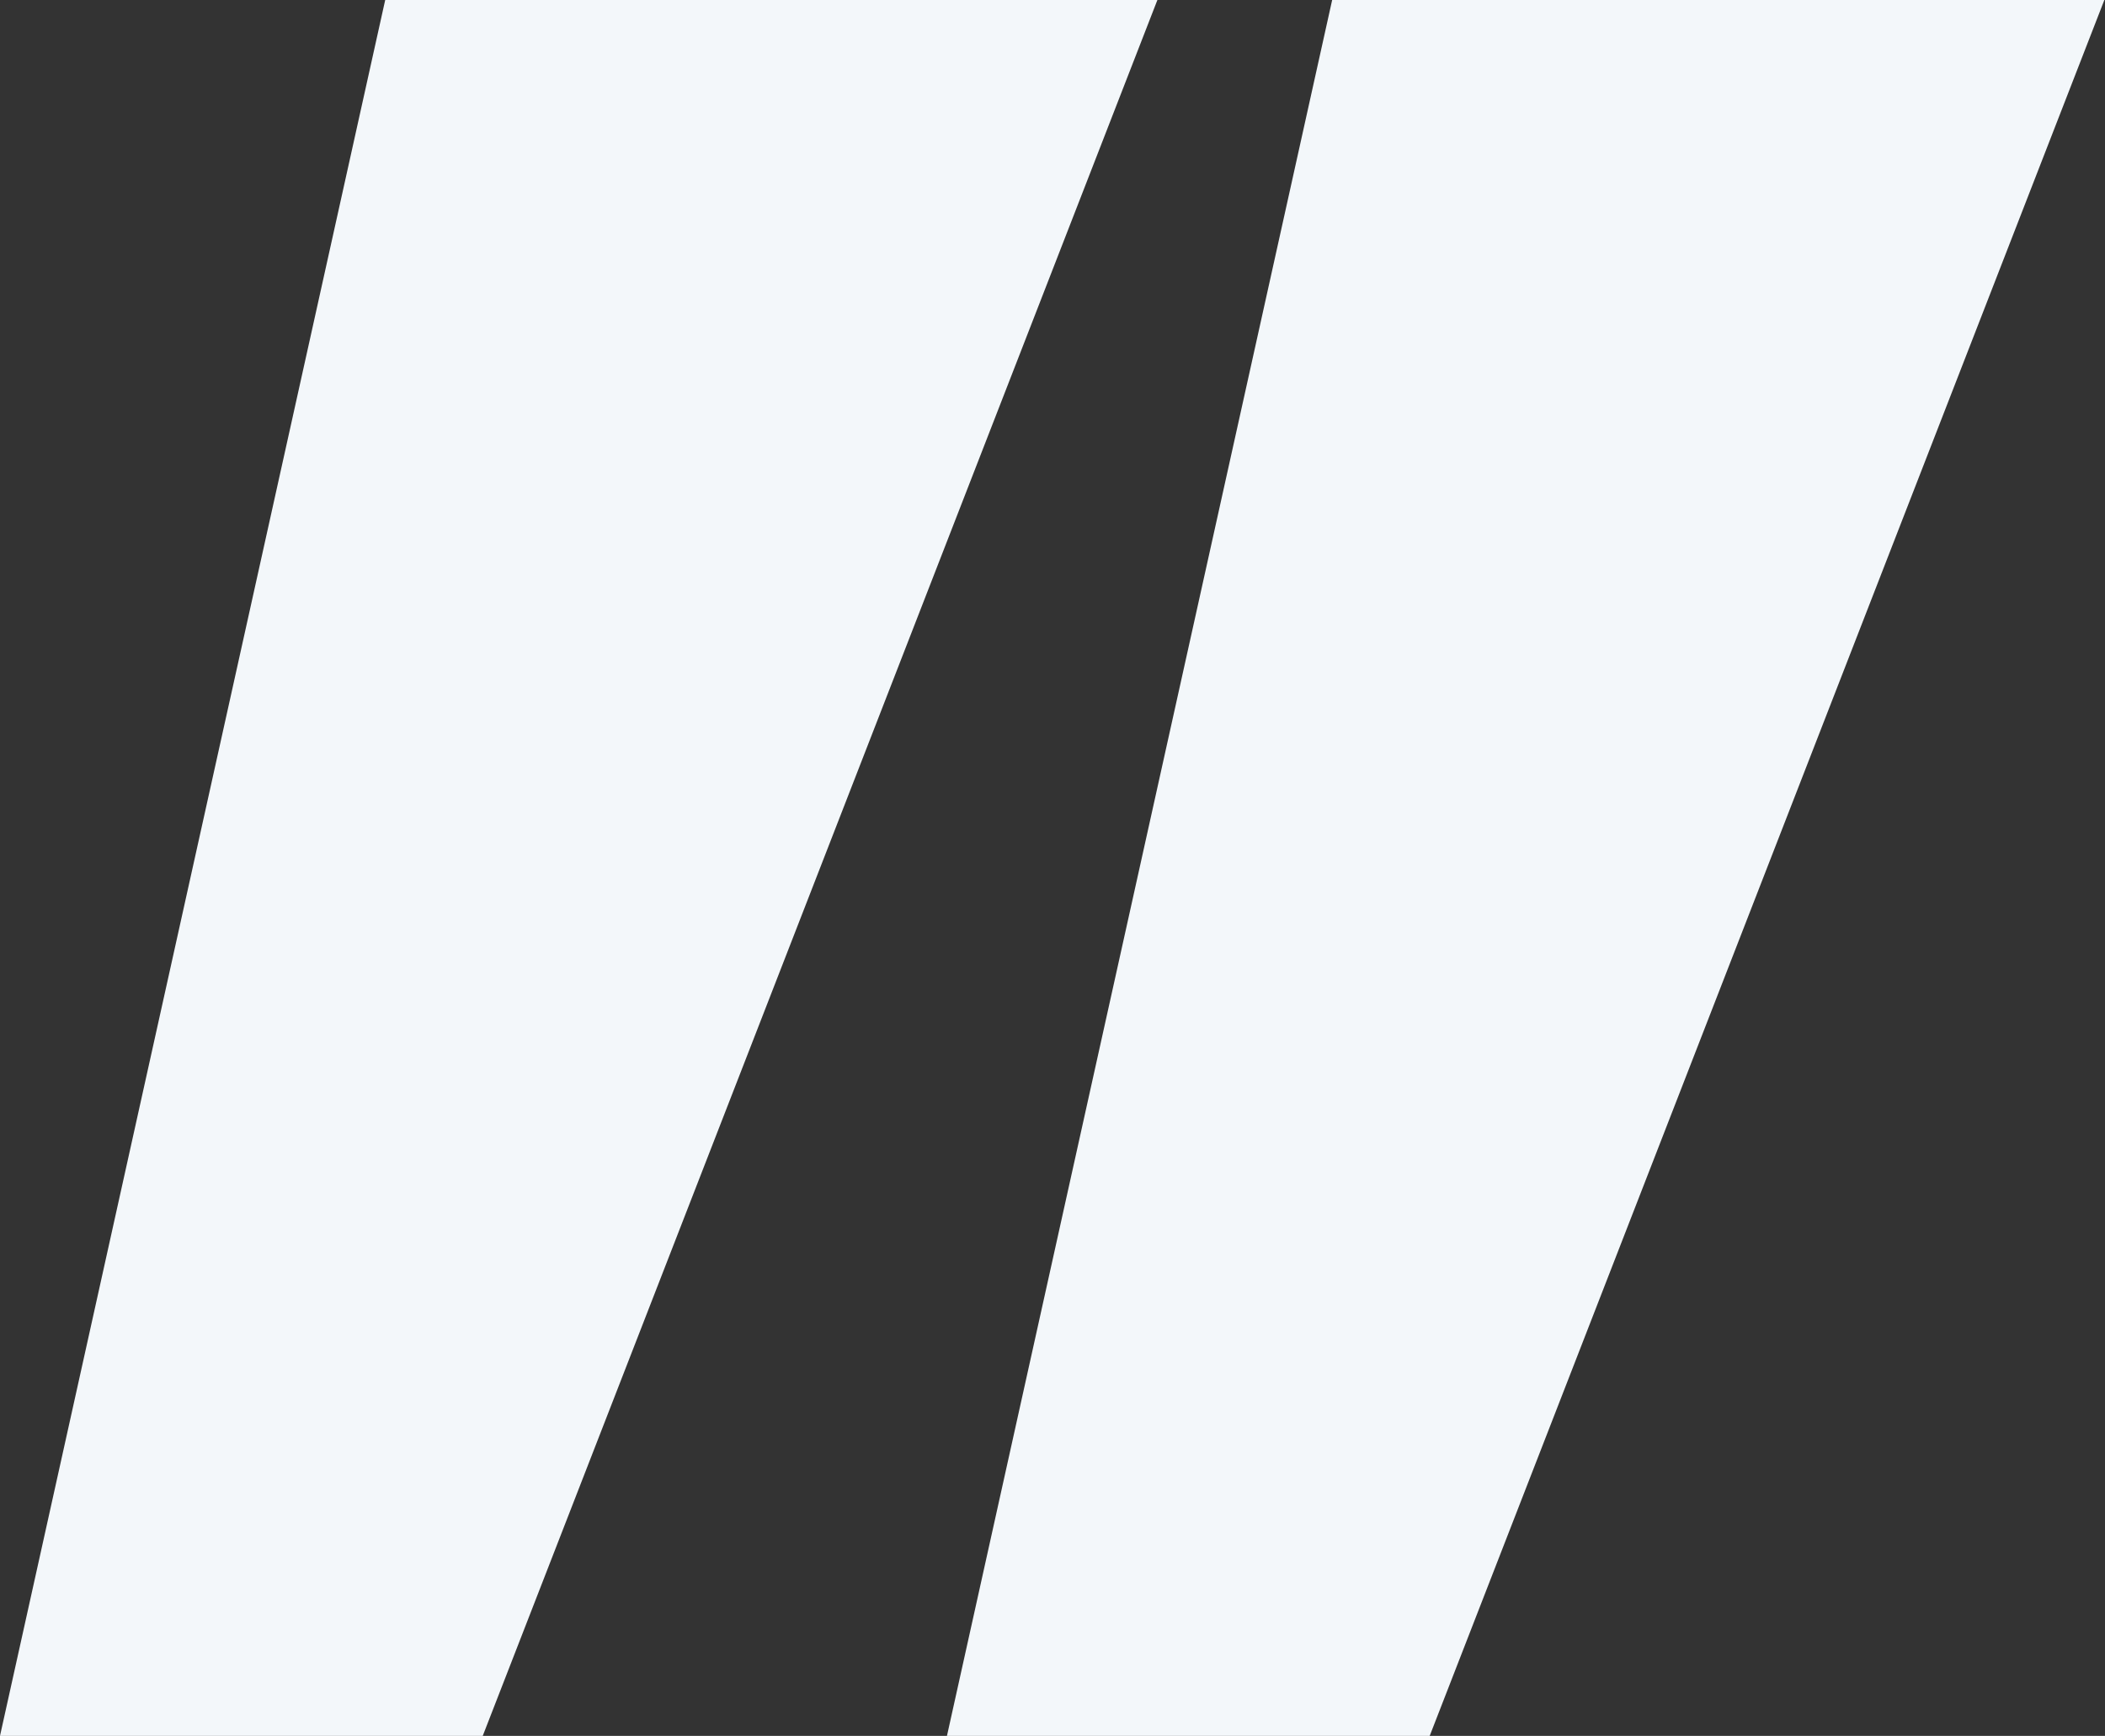 <svg width="194" height="160" viewBox="0 0 194 160" fill="none" xmlns="http://www.w3.org/2000/svg">
<rect x="0" y="0" width="194" height="160" fill="#333333" stroke="none"/>
<g clip-path="url(#clip0_1_484)">
<path d="M44.489 160H0L35.501 0H106.667L44.489 160Z" fill="#F3F7FA"/>
<path d="M131.763 160H87.273L122.774 0H193.94L131.763 160Z" fill="#F3F7FA"/>
</g>
<defs>
<clipPath id="clip0_1_484">
<rect width="193.939" height="160" fill="white"/>
</clipPath>
</defs>
</svg>
